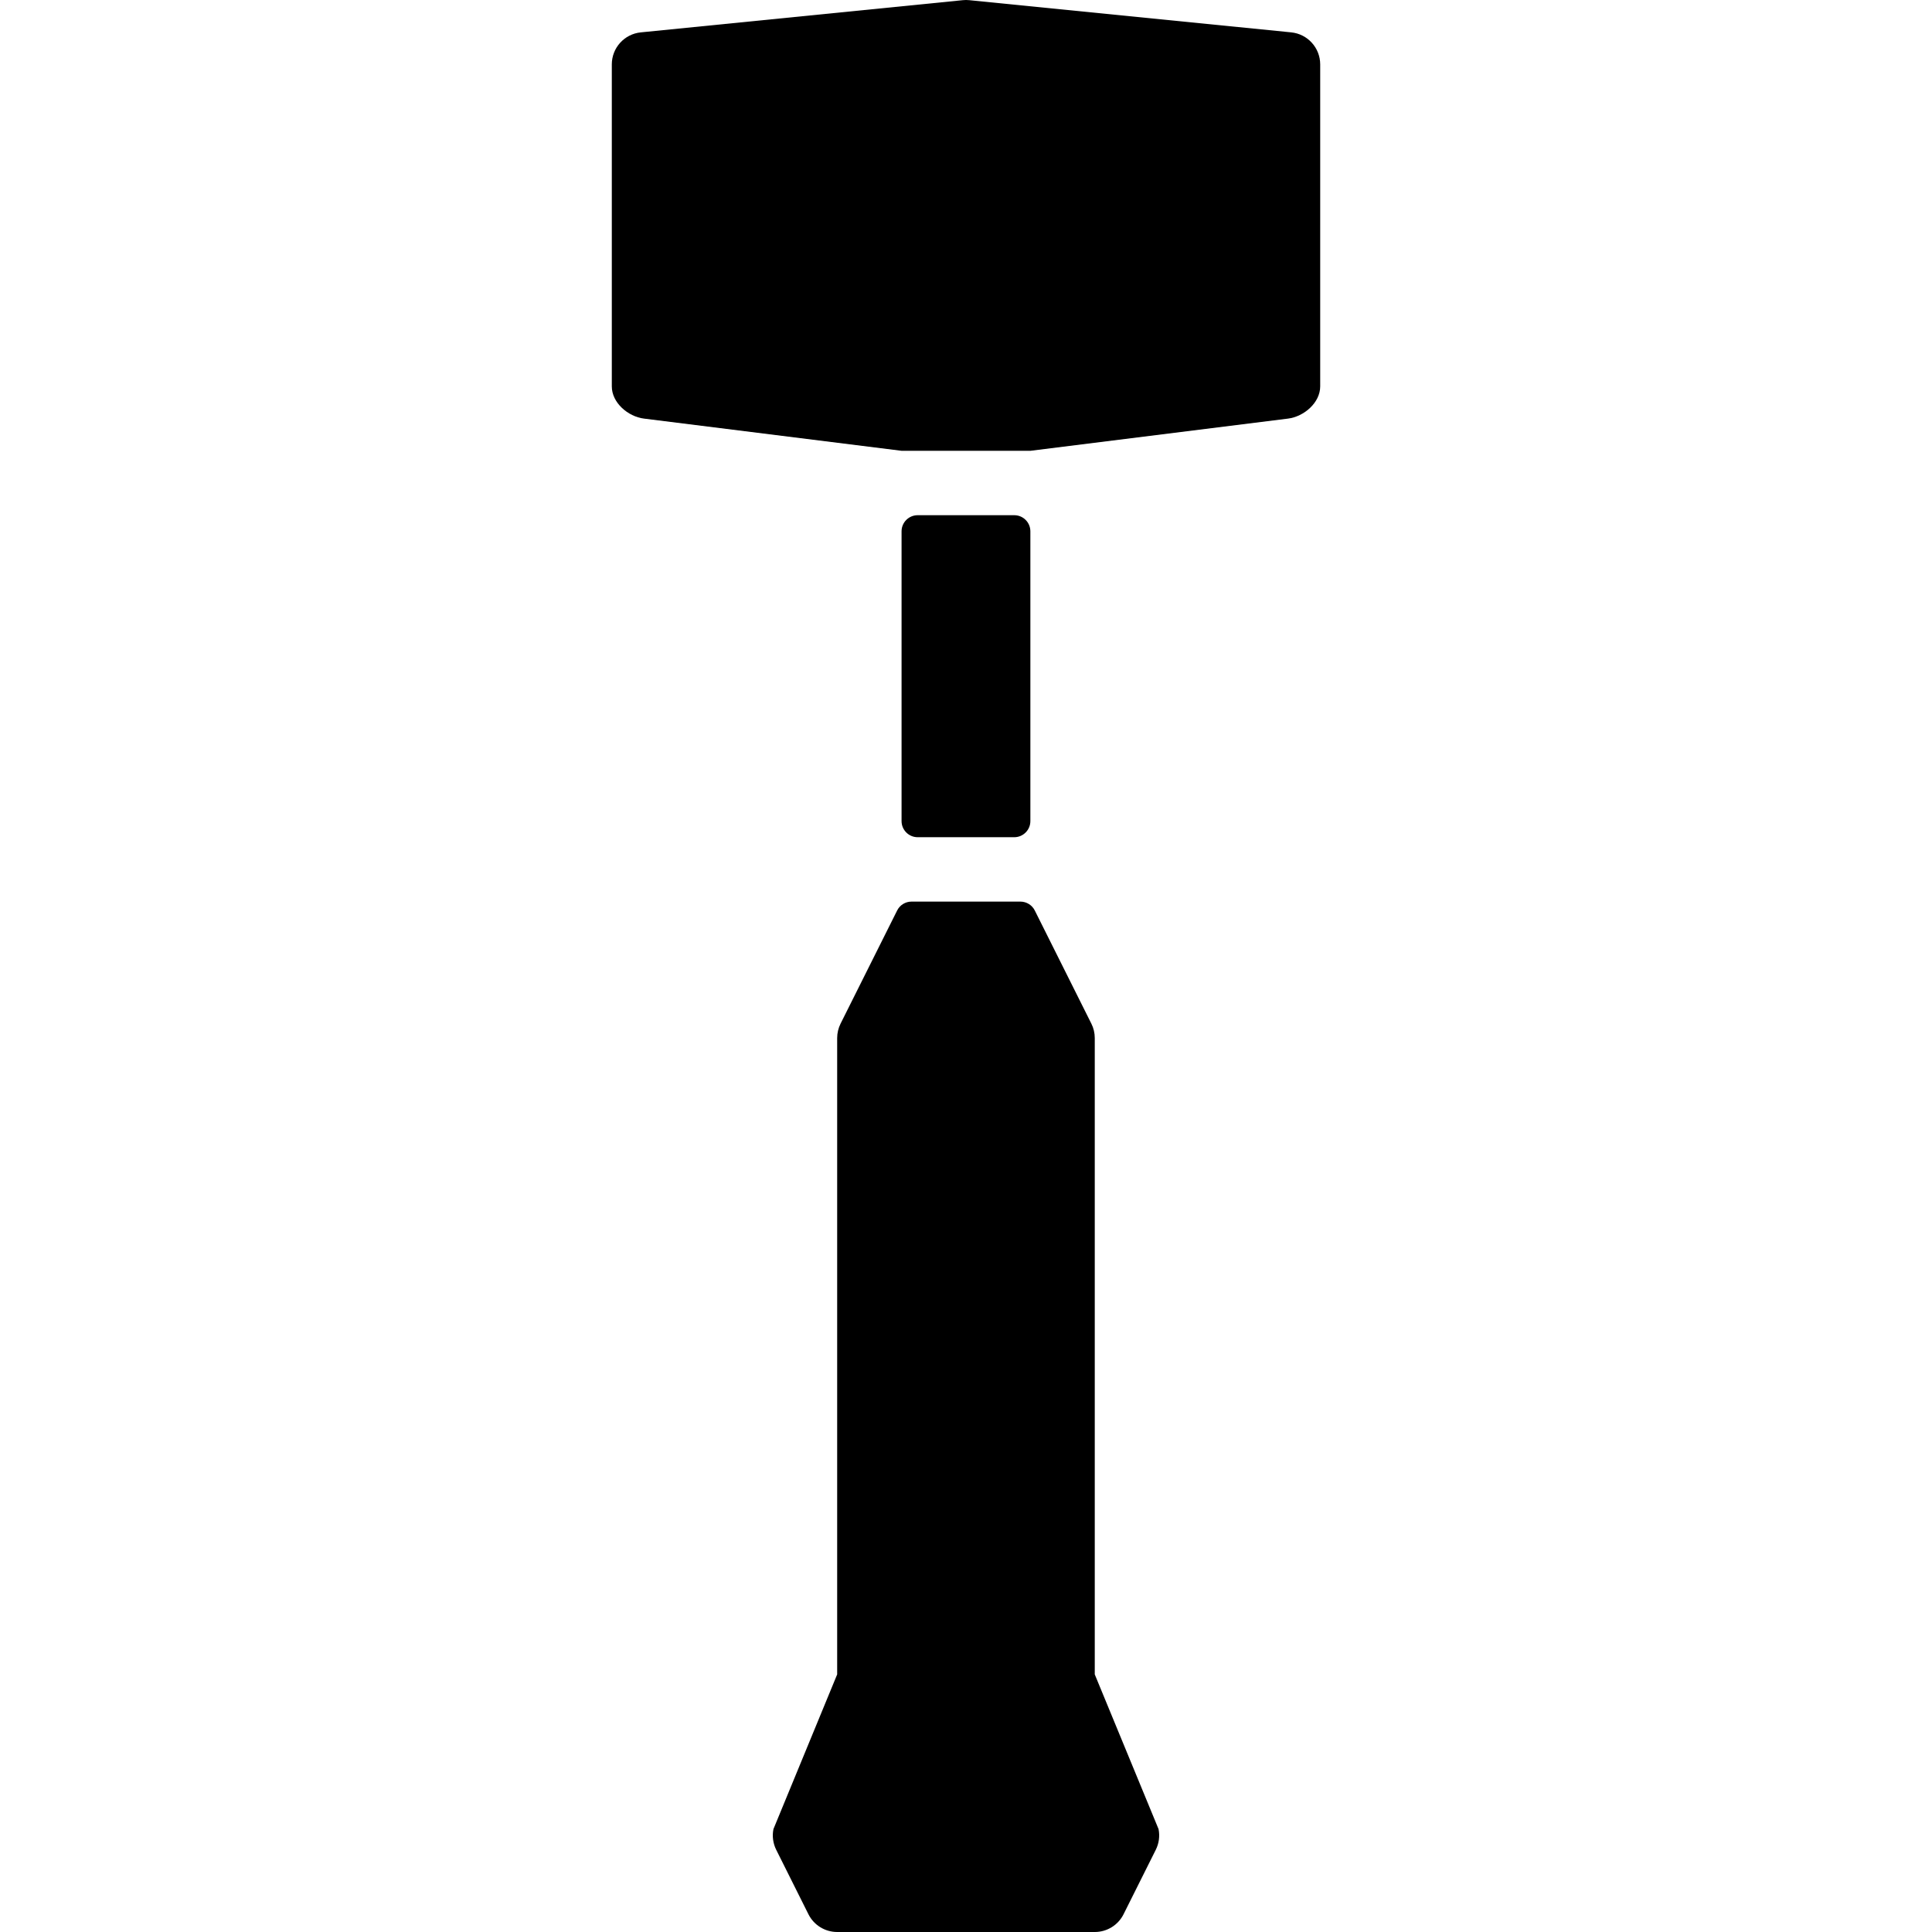 <?xml version="1.0" encoding="iso-8859-1"?>
<!-- Generator: Adobe Illustrator 19.0.0, SVG Export Plug-In . SVG Version: 6.00 Build 0)  -->
<svg version="1.1" id="Layer_1" xmlns="http://www.w3.org/2000/svg" xmlns:xlink="http://www.w3.org/1999/xlink" x="0px" y="0px"
	 viewBox="0 0 512.002 512.002" style="enable-background:new 0 0 512.002 512.002;" xml:space="preserve">
<g>
	<g>
		<path d="M268.792,136.535h-25.6c-2.355,0-4.267,1.911-4.267,4.267v76.8c0,2.355,1.911,4.267,4.267,4.267h25.6
			c2.355,0,4.267-1.911,4.267-4.267v-76.8C273.059,138.447,271.148,136.535,268.792,136.535z"/>
	</g>
</g>
<g>
	<g>
		<path d="M307.03,484.73l-16.905-40.994V275.083c0-1.323-0.307-2.628-0.905-3.814l-14.985-29.969
			c-0.725-1.451-2.202-2.364-3.814-2.364h-28.86c-1.621,0-3.098,0.913-3.814,2.364l-14.984,29.969
			c-0.589,1.186-0.905,2.492-0.905,3.814v168.653l-16.888,40.994c-0.375,1.86-0.111,3.789,0.734,5.487l8.533,17.067
			c1.442,2.893,4.395,4.719,7.629,4.719h68.267c3.234,0,6.187-1.826,7.629-4.719l8.533-17.067
			C307.141,488.518,307.406,486.59,307.03,484.73z"/>
	</g>
</g>
<g>
	<g>
		<path d="M342.188,8.578l-85.333-8.533c-0.563-0.06-1.135-0.06-1.698,0l-85.333,8.533c-4.369,0.435-7.688,4.113-7.688,8.491v85.333
			c0,4.301,4.267,8.004,8.533,8.533l68.267,8.533h34.133l68.267-8.533c4.267-0.538,8.533-4.233,8.533-8.533V17.069
			C349.868,12.691,346.548,9.013,342.188,8.578z"/>
	</g>
</g>
<g>
</g>
<g>
</g>
<g>
</g>
<g>
</g>
<g>
</g>
<g>
</g>
<g>
</g>
<g>
</g>
<g>
</g>
<g>
</g>
<g>
</g>
<g>
</g>
<g>
</g>
<g>
</g>
<g>
</g>
</svg>
